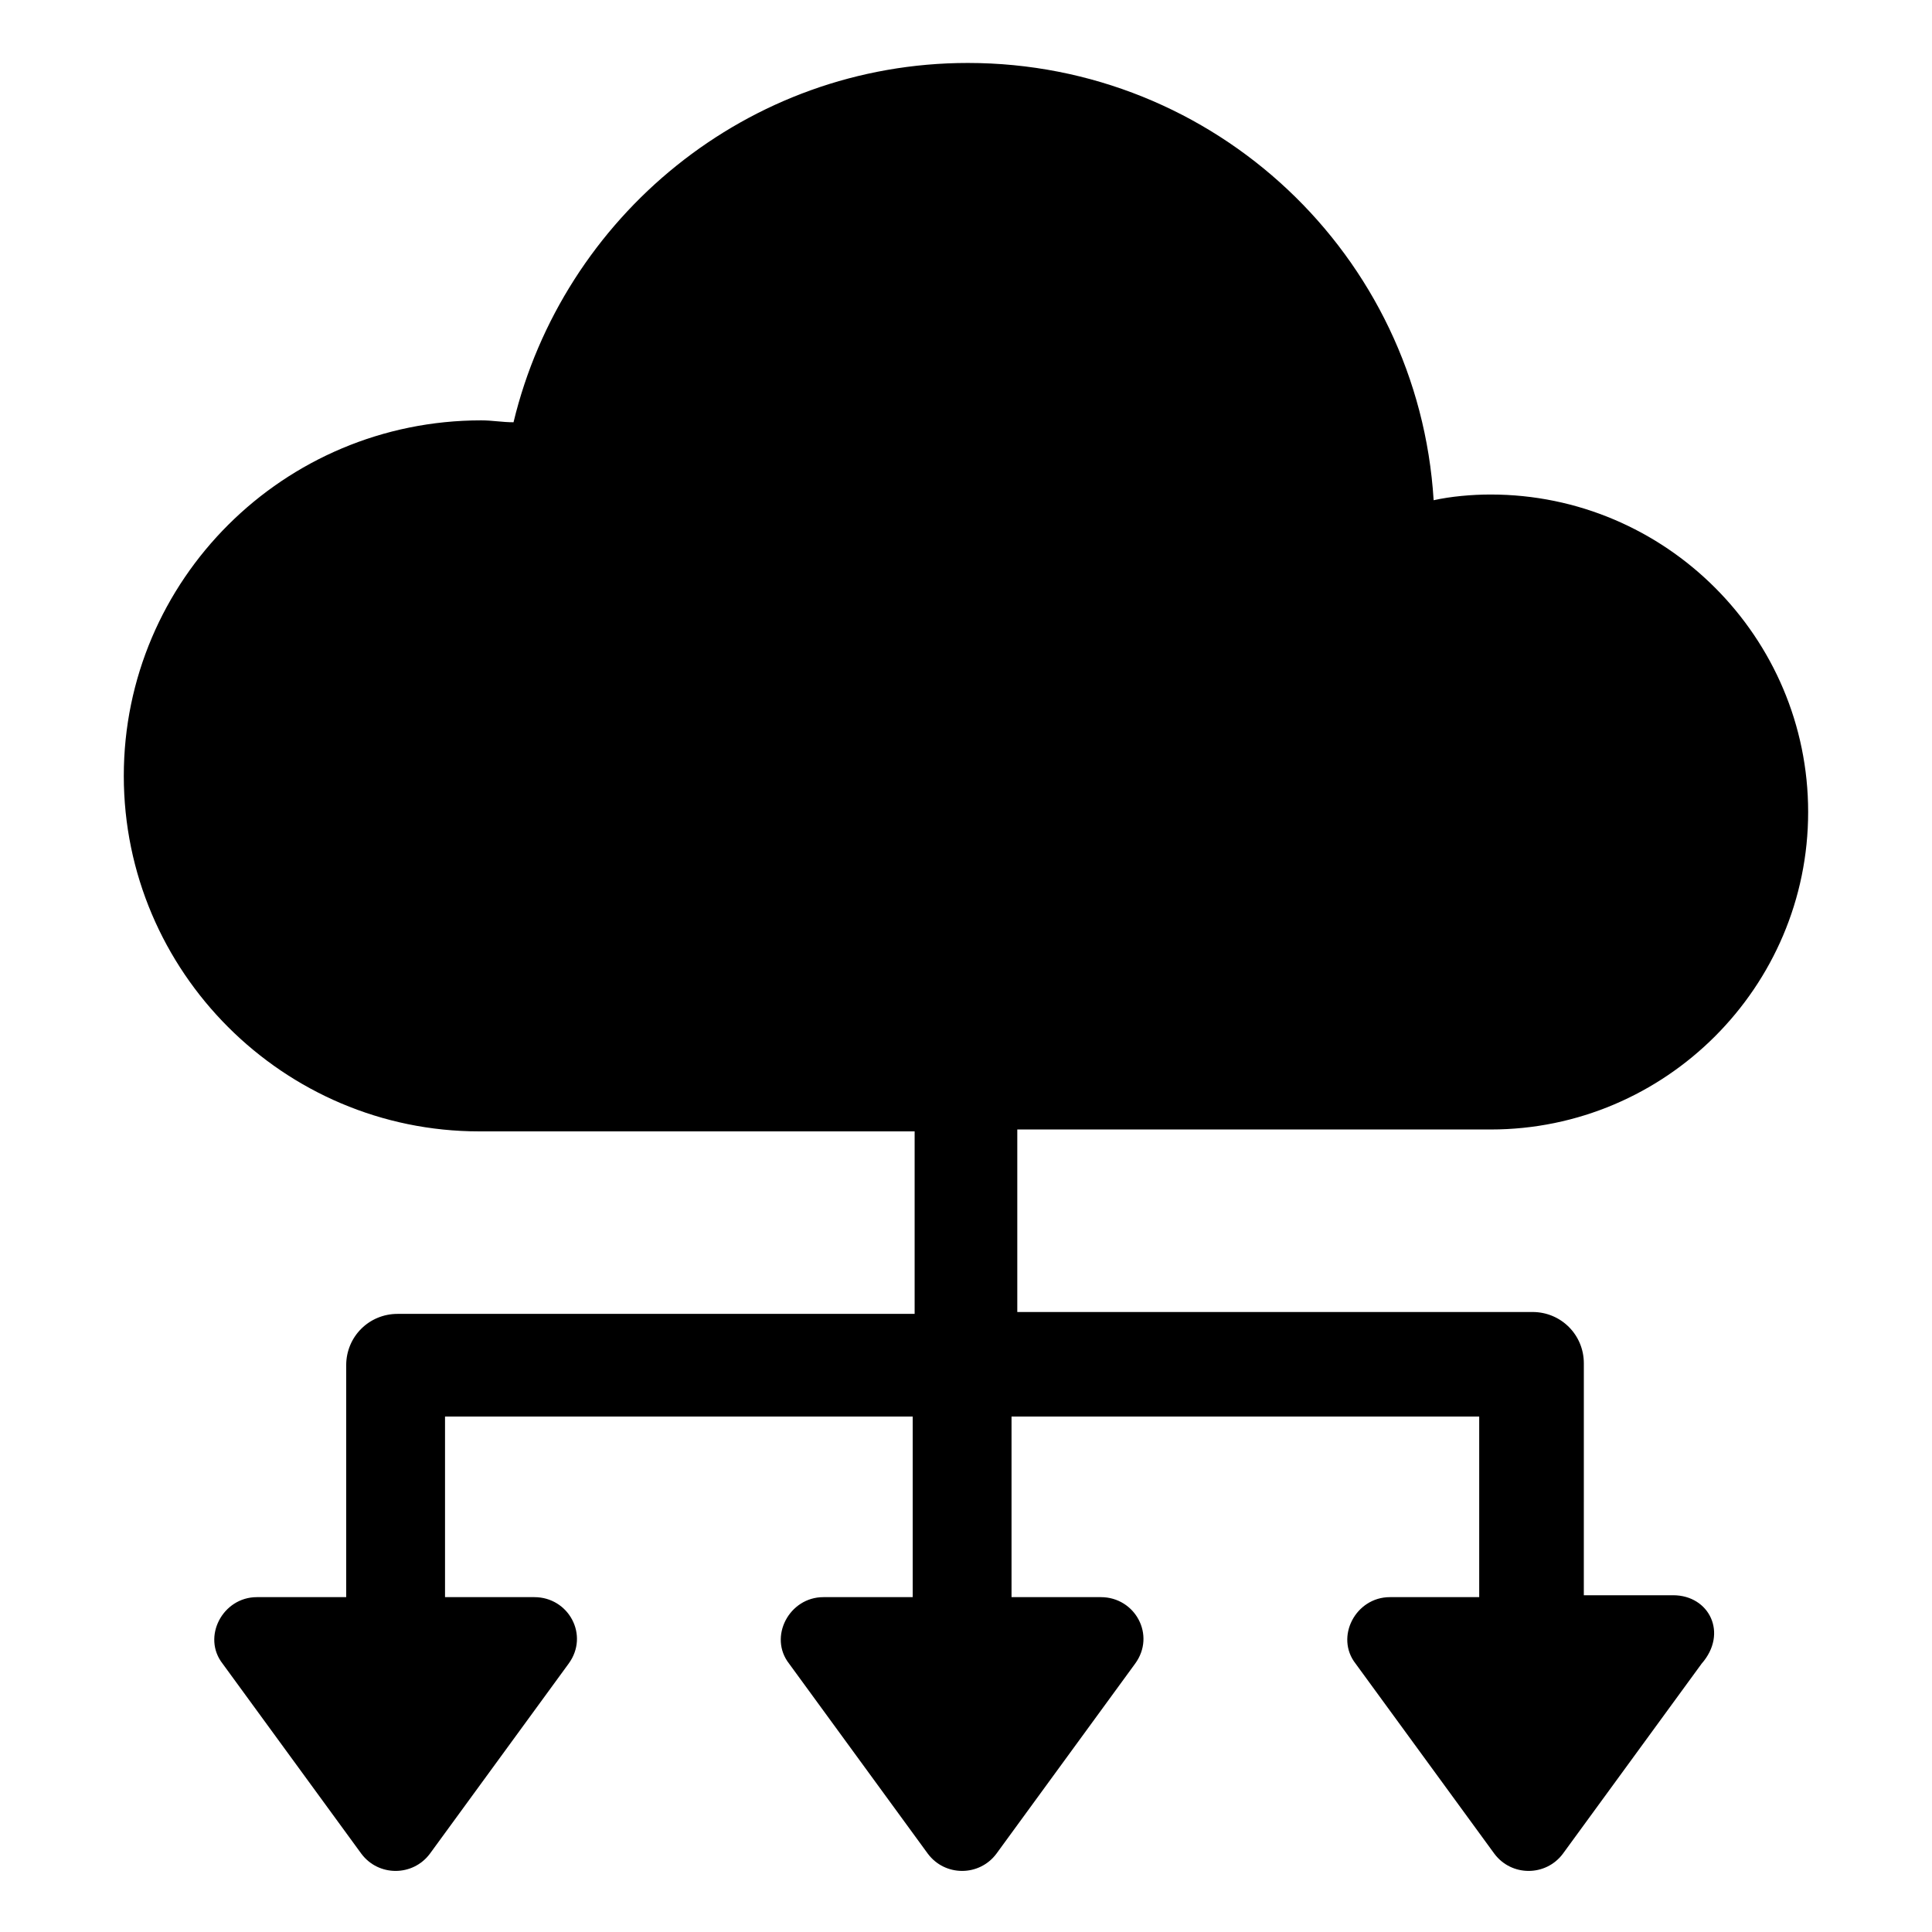 <?xml version="1.0" encoding="UTF-8"?>
<!-- The Best Svg Icon site in the world: iconSvg.co, Visit us! https://iconsvg.co -->
<svg fill="#000000" width="800px" height="800px" version="1.1" viewBox="144 144 512 512" xmlns="http://www.w3.org/2000/svg">
 <path d="m587.41 566.76h-23.68l0.004-61.465c0-7.559-6.047-13.602-13.602-13.602h-136.54v-48.367h125.45c46.352 0 84.137-37.785 84.137-84.137s-37.785-84.137-84.137-84.137c-5.039 0-10.578 0.504-15.113 1.512-4.031-64.992-57.938-115.88-123.43-115.88-58.441 0-107.31 40.809-120.41 95.219-3.023 0-5.543-0.504-8.566-0.504-52.395 0.004-94.715 42.324-94.715 94.215 0 51.891 42.32 94.211 94.211 94.211h115.37v48.367h-137.04c-7.559 0-13.602 6.047-13.602 13.602v61.465h-23.68c-9.07 0-14.609 10.578-9.07 17.633l36.777 50.383c4.535 6.047 13.602 6.047 18.137 0l36.777-50.383c5.543-7.559 0-17.633-9.07-17.633h-23.68v-47.863h123.94v47.863h-23.68c-9.07 0-14.609 10.578-9.07 17.633l36.777 50.383c4.535 6.047 13.602 6.047 18.137 0l36.777-50.383c5.543-7.559 0-17.633-9.07-17.633h-23.68v-47.863h123.94v47.863h-23.68c-9.07 0-14.609 10.578-9.07 17.633l36.777 50.383c4.535 6.047 13.602 6.047 18.137 0l36.777-50.383c7.07-8.059 2.031-18.137-7.543-18.137z"/>
</svg>